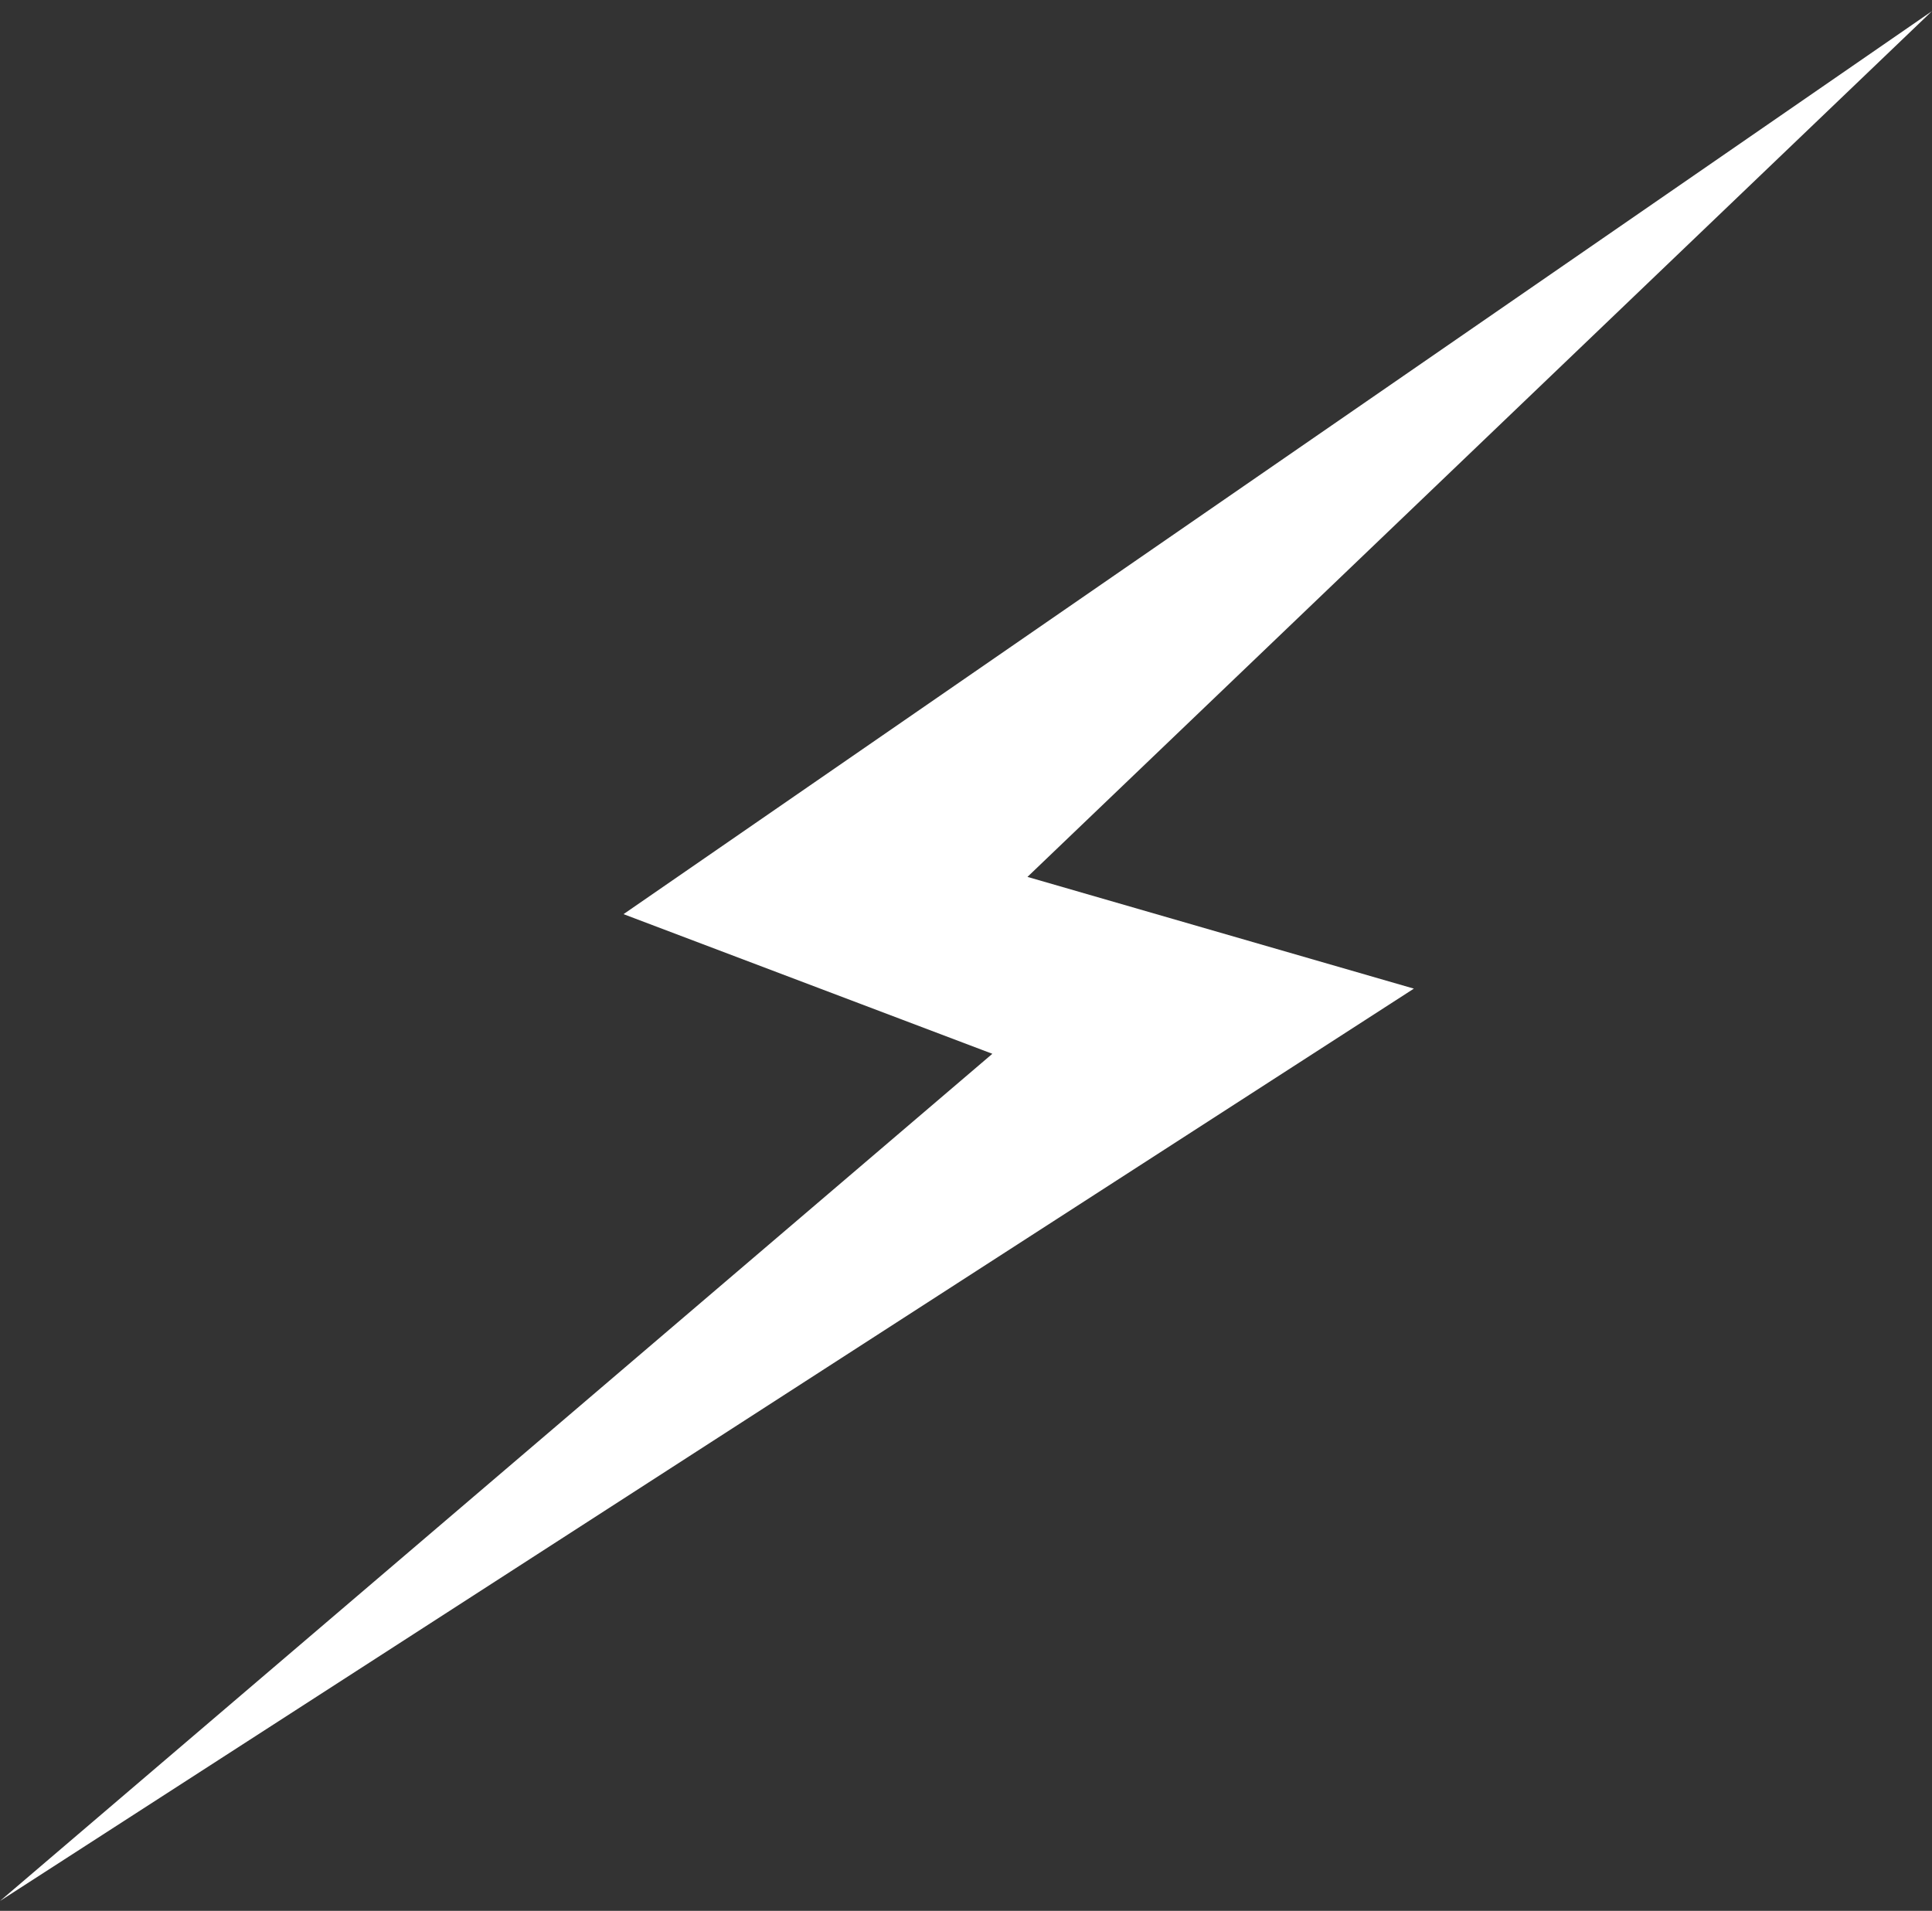 <svg width="92" height="91" viewBox="0 0 92 91" fill="none" xmlns="http://www.w3.org/2000/svg">
<rect x="0" y="0" width="92" height="91" fill="#333333" stroke="none"/>
<path d="M67.327 47.081L-2.14577e-06 90.529L47.255 50.184L29.691 43.534L92 0.529L48.927 41.76L67.327 47.081Z" fill="white"/>
</svg>
